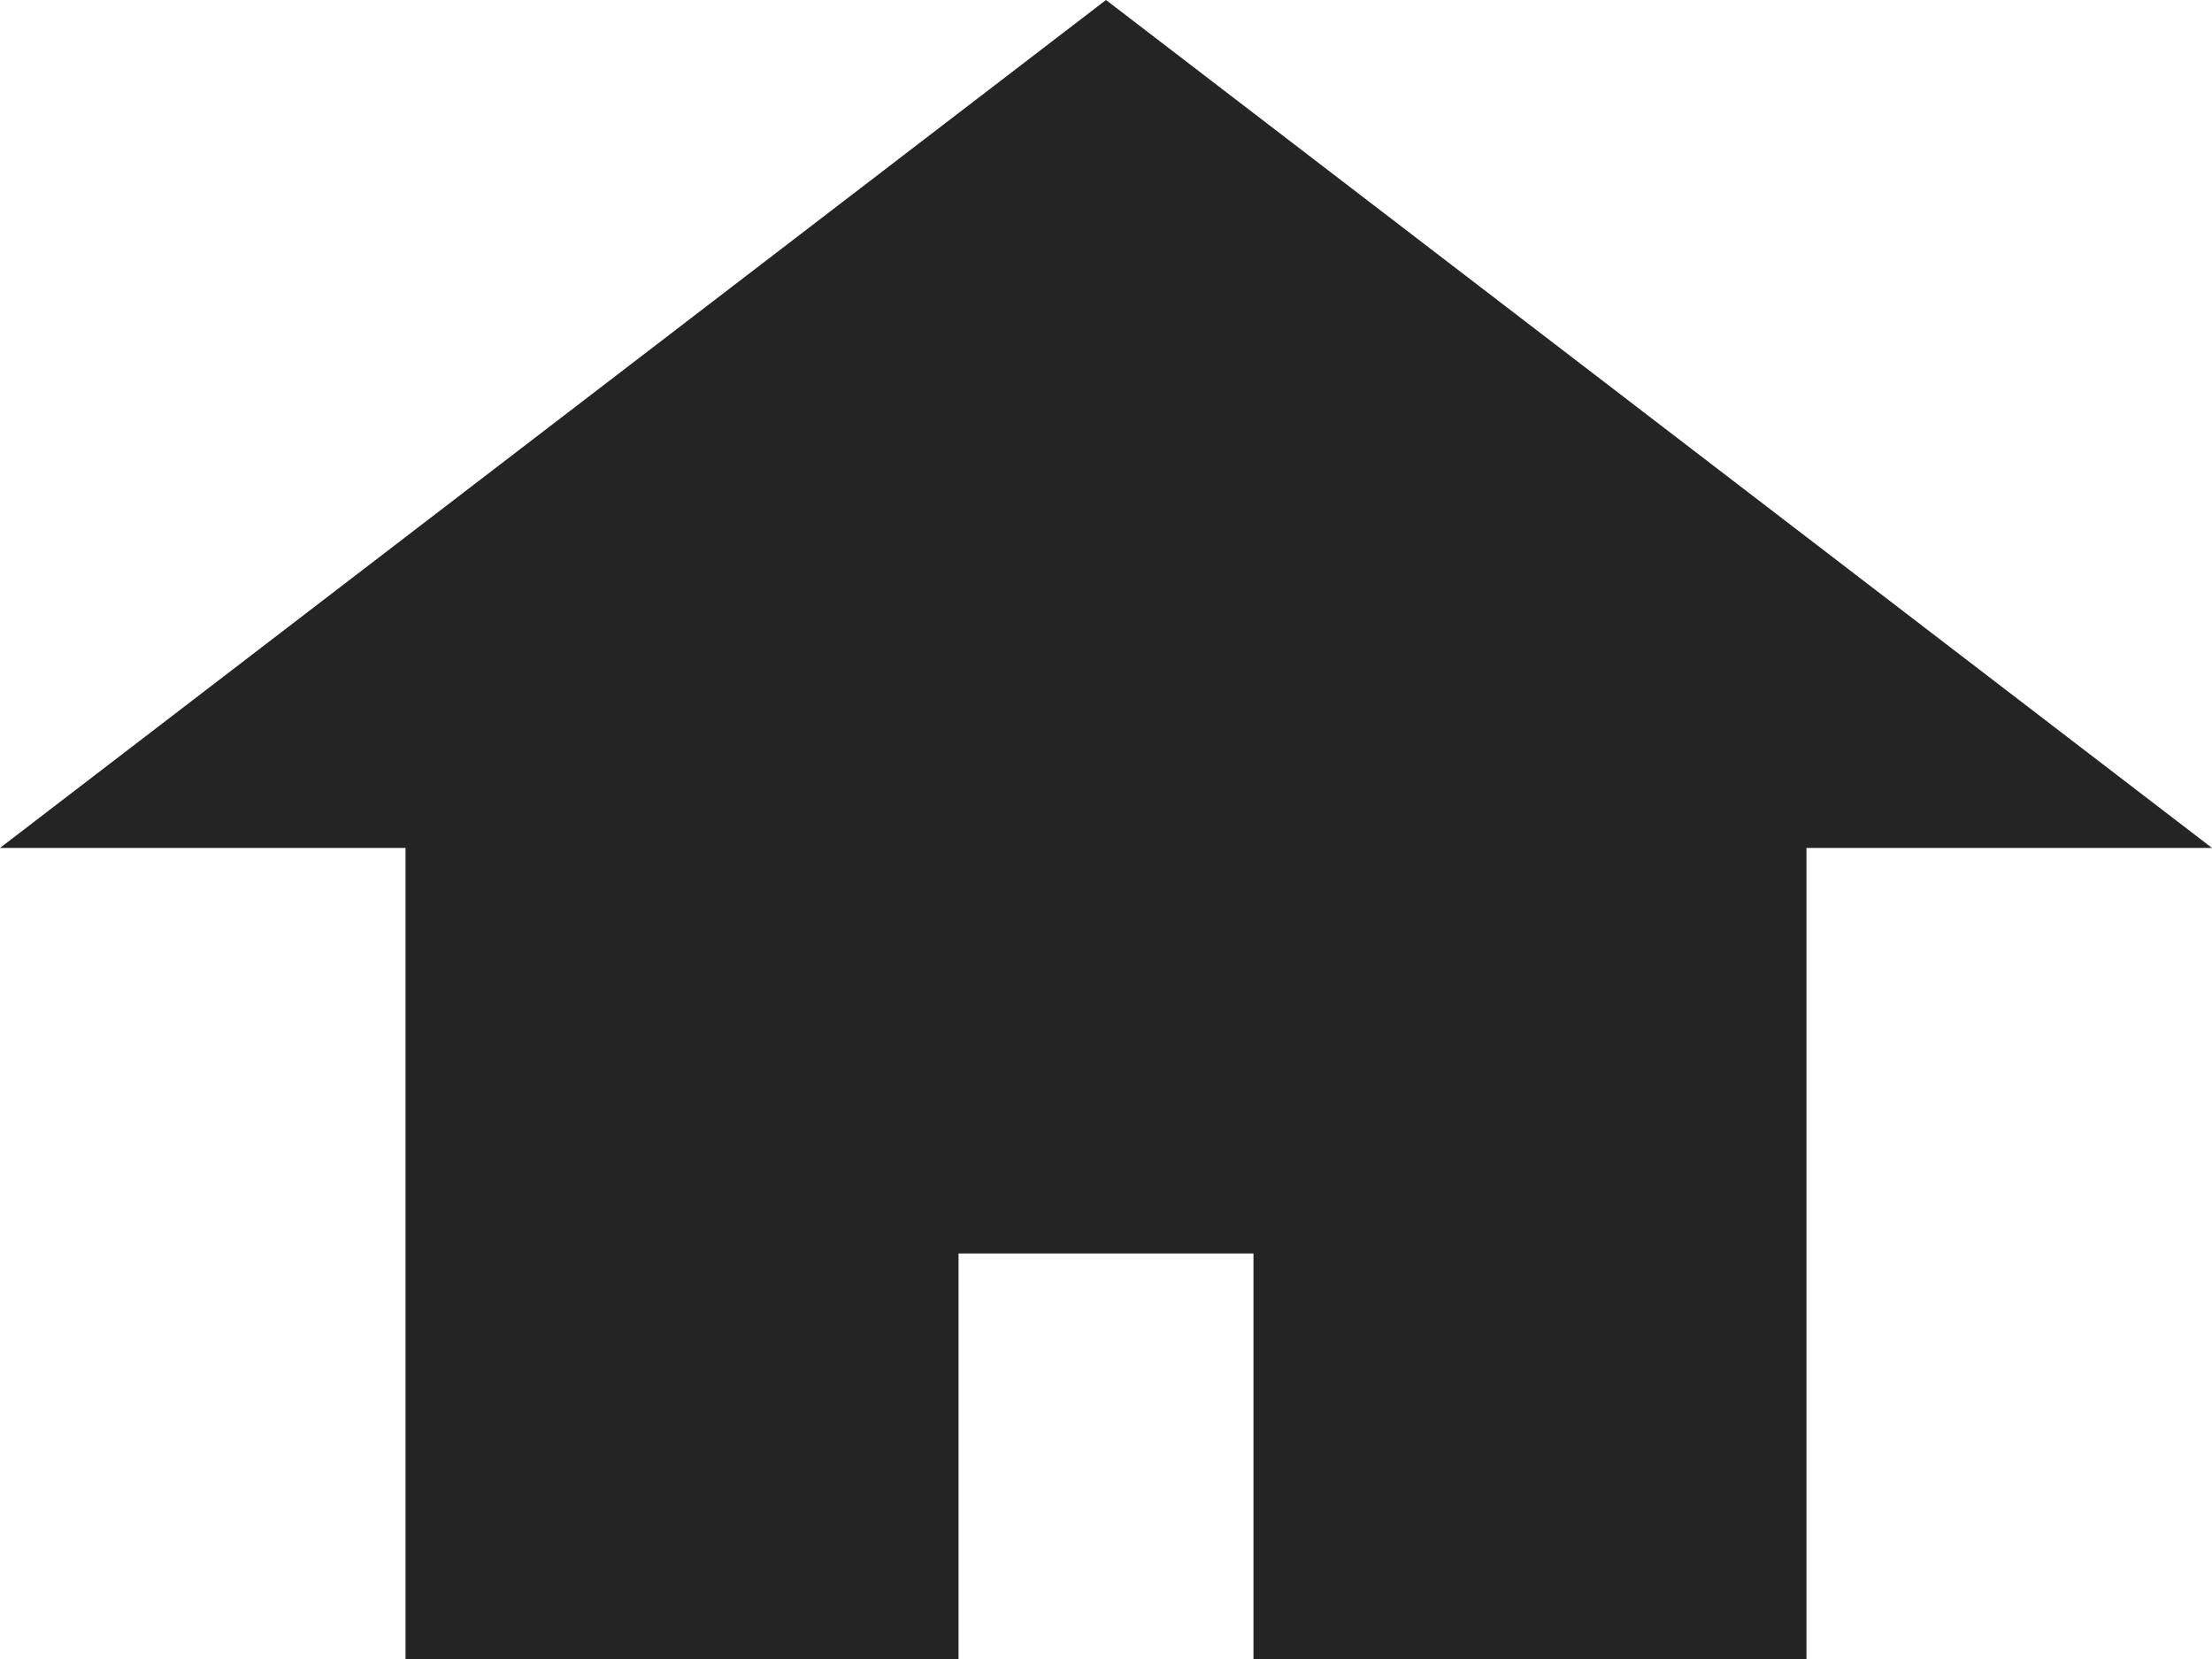 <svg class="home" xmlns="http://www.w3.org/2000/svg" viewBox="0 0 60 45">
                        <path fill="#242424" d="m30 0 30 23H49v22H34V34h-8v11H11V23H0Zm0 0"></path>
                    </svg>